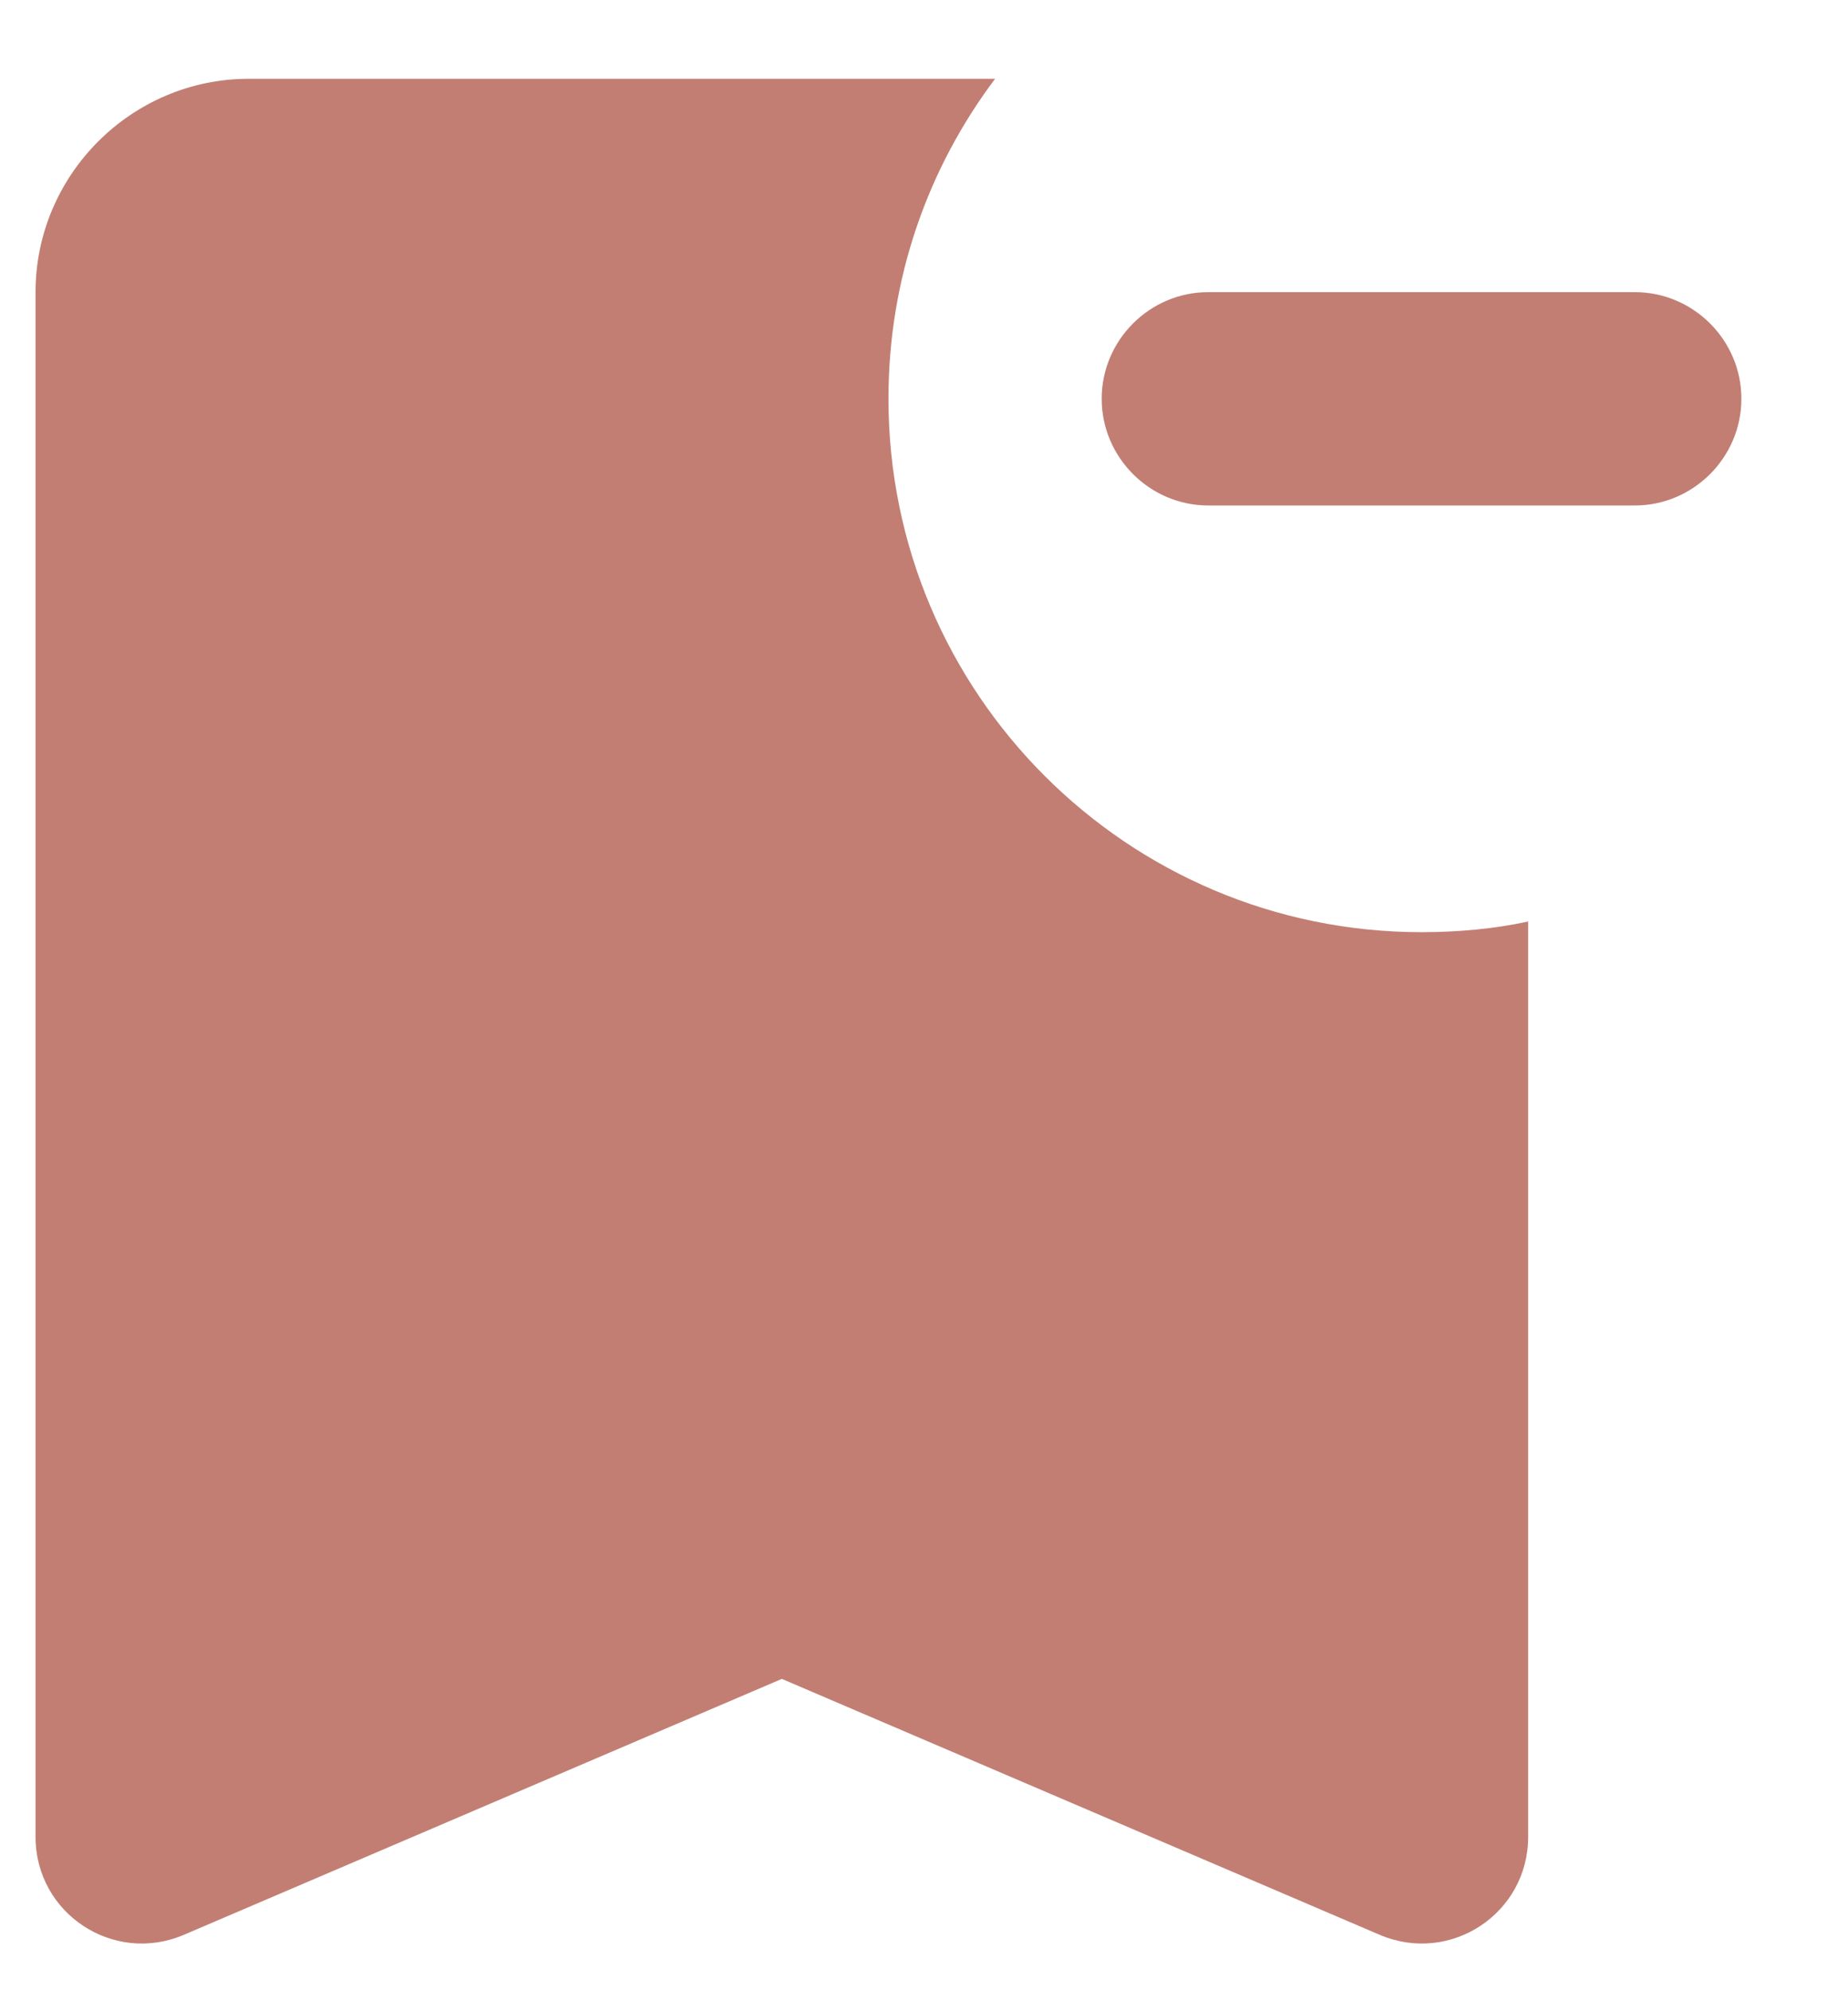 <svg width="13" height="14" viewBox="0 0 13 14" fill="none" xmlns="http://www.w3.org/2000/svg">
    <path d="M12.25 2.804C12.25 3.216 11.912 3.554 11.5 3.554H8.5C8.088 3.554 7.75 3.216 7.75 2.804C7.75 2.391 8.088 2.054 8.5 2.054H11.5C11.912 2.054 12.25 2.391 12.25 2.804ZM10.75 6.479C10.51 6.531 10.255 6.554 10 6.554C7.93 6.554 6.25 4.874 6.25 2.804C6.25 1.956 6.527 1.184 7 0.554H1.75C0.925 0.554 0.25 1.229 0.25 2.054V12.914C0.25 13.454 0.797 13.814 1.292 13.604L5.5 11.804L9.707 13.604C10.203 13.814 10.75 13.454 10.75 12.914V6.479Z" fill="#C27E73"/>
</svg>
